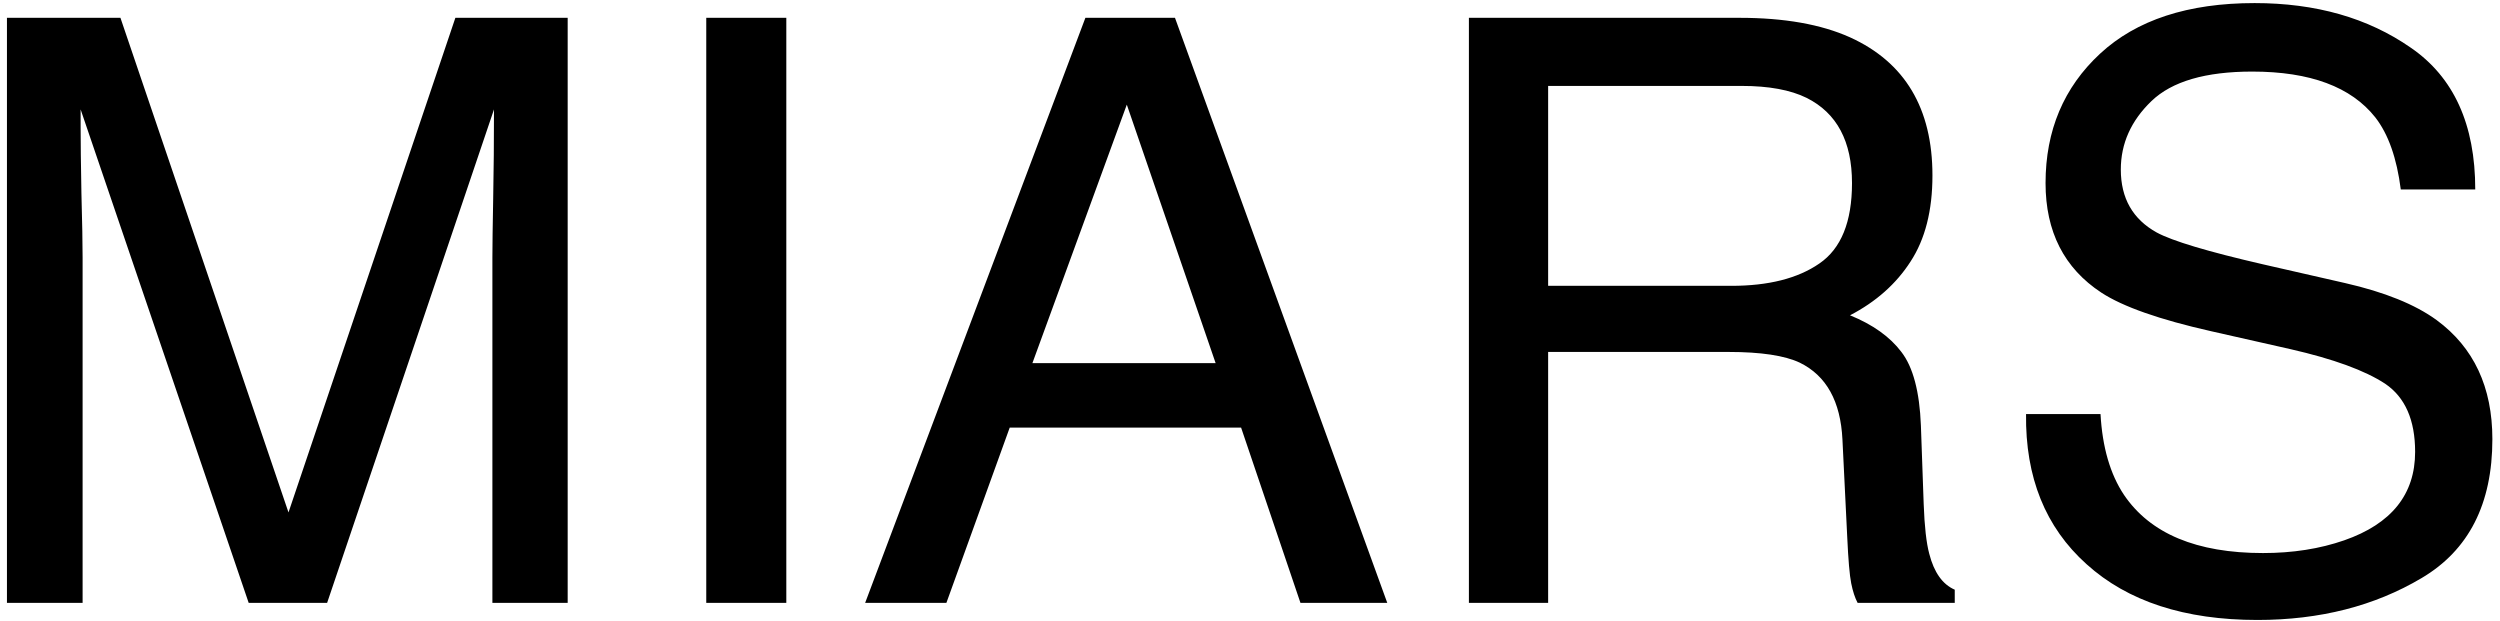 <svg width="141" height="35" viewBox="0 0 141 35" fill="none" xmlns="http://www.w3.org/2000/svg">
<path d="M0.392 1.005H6.793L16.271 28.901L25.683 1.005H32.017V34H27.771V14.526C27.771 13.852 27.787 12.737 27.816 11.18C27.846 9.622 27.861 7.953 27.861 6.171L18.45 34H14.025L4.547 6.171V7.182C4.547 7.99 4.562 9.226 4.592 10.888C4.637 12.535 4.659 13.748 4.659 14.526V34H0.392V1.005ZM39.833 1.005H44.348V34H39.833V1.005ZM68.561 20.479L63.552 5.901L58.228 20.479H68.561ZM61.216 1.005H66.269L78.241 34H73.345L69.998 24.117H56.948L53.377 34H48.795L61.216 1.005ZM97.647 16.121C99.744 16.121 101.398 15.702 102.611 14.863C103.839 14.025 104.453 12.512 104.453 10.326C104.453 7.975 103.6 6.373 101.893 5.52C100.979 5.07 99.759 4.846 98.231 4.846H87.315V16.121H97.647ZM82.846 1.005H98.119C100.635 1.005 102.709 1.372 104.341 2.105C107.44 3.513 108.99 6.111 108.99 9.899C108.99 11.876 108.578 13.493 107.755 14.751C106.946 16.009 105.808 17.02 104.341 17.783C105.629 18.307 106.594 18.996 107.238 19.85C107.897 20.703 108.264 22.088 108.339 24.005L108.496 28.43C108.541 29.688 108.646 30.623 108.811 31.237C109.08 32.285 109.559 32.959 110.248 33.259V34H104.768C104.618 33.715 104.498 33.349 104.408 32.899C104.318 32.45 104.243 31.582 104.184 30.294L103.914 24.791C103.809 22.635 103.008 21.19 101.511 20.456C100.657 20.052 99.317 19.85 97.49 19.85H87.315V34H82.846V1.005ZM118.469 23.354C118.574 25.225 119.015 26.745 119.794 27.913C121.276 30.099 123.889 31.192 127.633 31.192C129.31 31.192 130.837 30.953 132.215 30.474C134.88 29.545 136.213 27.883 136.213 25.487C136.213 23.69 135.651 22.41 134.528 21.646C133.39 20.898 131.608 20.246 129.183 19.692L124.713 18.682C121.793 18.023 119.727 17.297 118.514 16.503C116.417 15.125 115.369 13.066 115.369 10.326C115.369 7.361 116.395 4.928 118.446 3.026C120.498 1.125 123.403 0.174 127.161 0.174C130.62 0.174 133.555 1.012 135.966 2.689C138.392 4.352 139.604 7.017 139.604 10.685H135.404C135.18 8.919 134.701 7.563 133.967 6.62C132.604 4.898 130.291 4.037 127.026 4.037C124.391 4.037 122.497 4.591 121.344 5.699C120.191 6.807 119.614 8.095 119.614 9.562C119.614 11.18 120.288 12.363 121.636 13.111C122.519 13.591 124.518 14.19 127.633 14.908L132.26 15.964C134.491 16.473 136.213 17.169 137.426 18.053C139.522 19.595 140.57 21.834 140.57 24.769C140.57 28.422 139.238 31.035 136.572 32.607C133.922 34.18 130.837 34.966 127.318 34.966C123.215 34.966 120.004 33.918 117.683 31.821C115.362 29.74 114.224 26.917 114.269 23.354H118.469Z" fill="black"/>
</svg>
